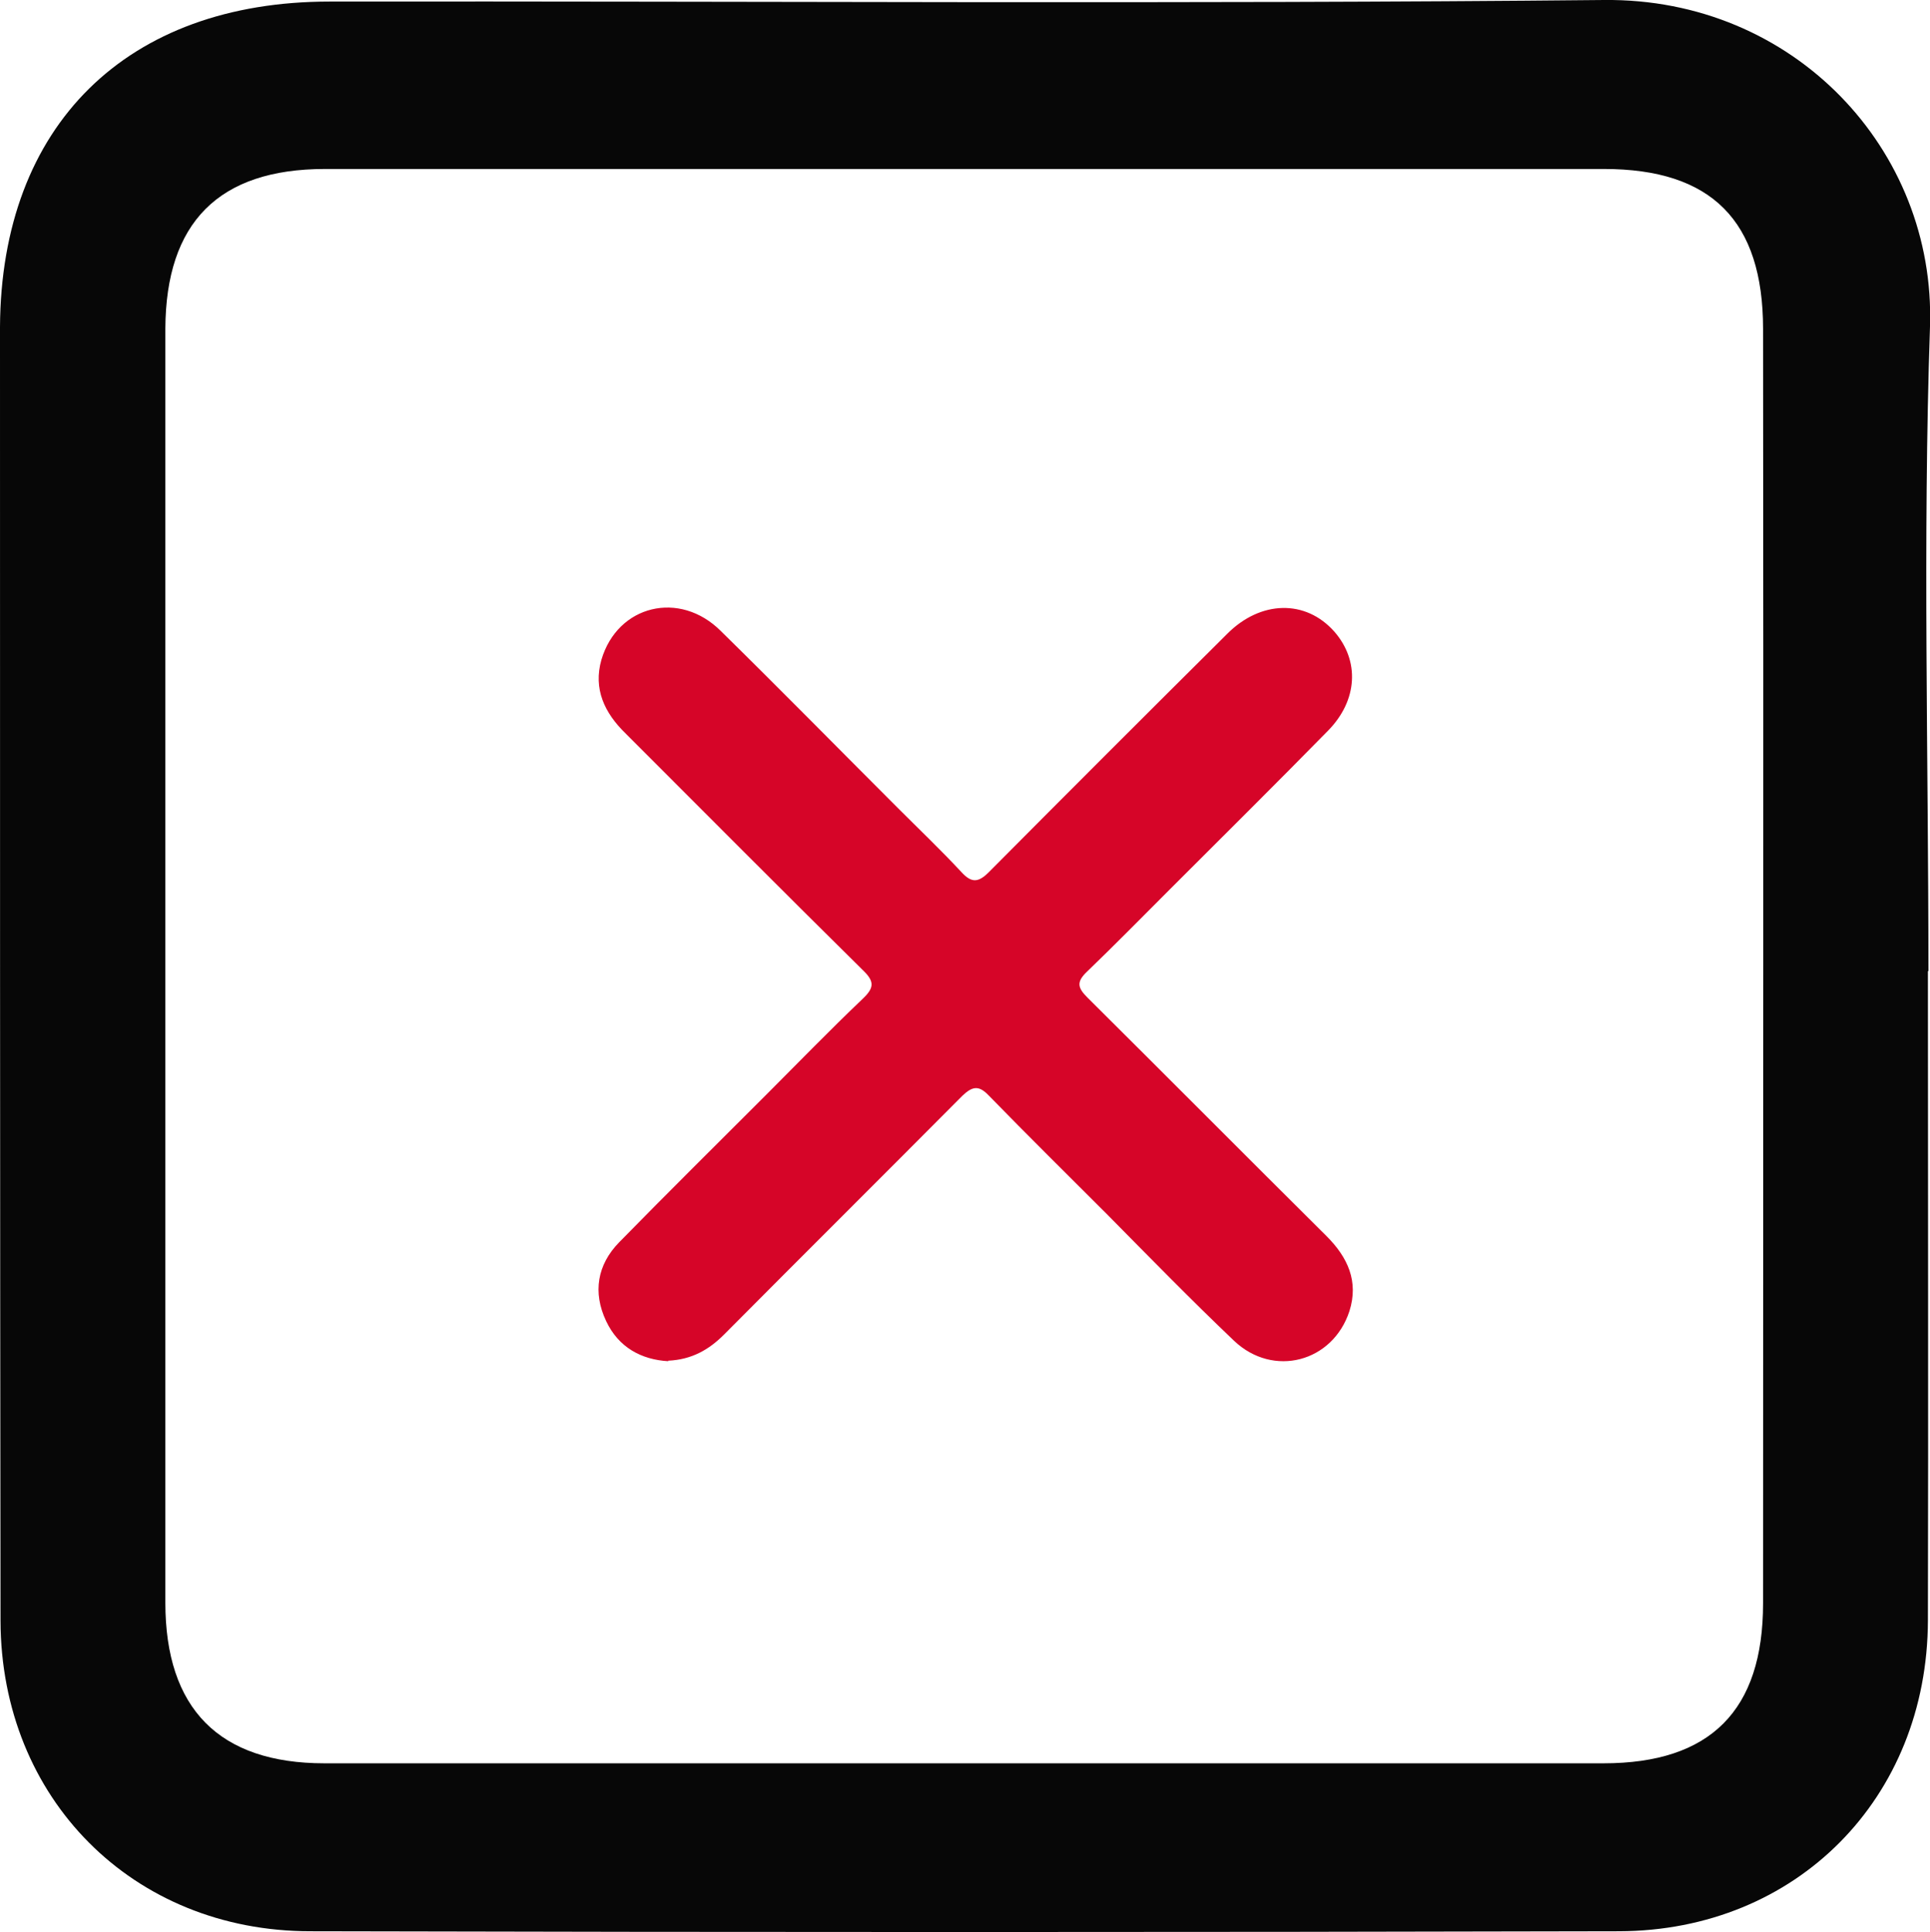<?xml version="1.0" encoding="UTF-8"?><svg id="Layer_2" xmlns="http://www.w3.org/2000/svg" viewBox="0 0 37 37.05"><defs><style>.cls-1{fill:#d60528;}.cls-2{fill:#070707;}</style></defs><g id="Layer_3"><path class="cls-1" d="m12.81,26.1c-.51-.03-.95-.26-1.19-.77-.26-.55-.17-1.08.25-1.51.93-.95,1.88-1.89,2.82-2.83.61-.61,1.22-1.24,1.85-1.84.22-.21.23-.33,0-.55-1.53-1.51-3.04-3.03-4.55-4.54-.4-.39-.62-.85-.46-1.41.31-1.05,1.5-1.34,2.29-.55,1.14,1.12,2.26,2.26,3.39,3.39.41.41.83.81,1.22,1.23.2.22.33.2.53,0,1.52-1.53,3.04-3.05,4.57-4.57.64-.64,1.5-.66,2.05-.04.49.56.45,1.32-.12,1.9-1,1.02-2.01,2.02-3.02,3.03-.53.53-1.06,1.07-1.6,1.59-.21.2-.18.31.01.5,1.53,1.52,3.05,3.05,4.58,4.57.41.41.62.87.44,1.44-.32.98-1.46,1.28-2.21.57-.83-.79-1.63-1.61-2.44-2.43-.75-.75-1.51-1.5-2.26-2.27-.19-.2-.31-.19-.51,0-1.52,1.53-3.05,3.05-4.57,4.58-.29.29-.62.48-1.07.5Z"/><path class="cls-2" d="m36.96,18.62c0,4.15.01,8.3,0,12.45-.01,3.41-2.52,5.95-5.92,5.96-8.36.02-16.73.02-25.09,0-3.41,0-5.93-2.55-5.94-5.95C0,22.81,0,14.54,0,6.27.02,2.4,2.43.03,6.32.03,14.47.02,22.61.08,30.75,0c3.64-.04,6.36,2.87,6.25,6.26-.14,4.11-.03,8.24-.03,12.36Zm-33.79-.15c0,4.09,0,8.17,0,12.26,0,2.03,1.03,3.08,3.05,3.08,8.17,0,16.34,0,24.52,0,2.05,0,3.06-1.01,3.06-3.07,0-8.14.01-16.29,0-24.43,0-2.08-.99-3.07-3.05-3.07-8.17,0-16.34,0-24.52,0-2.04,0-3.05,1.03-3.06,3.06,0,4.06,0,8.11,0,12.17Z"/></g></svg>